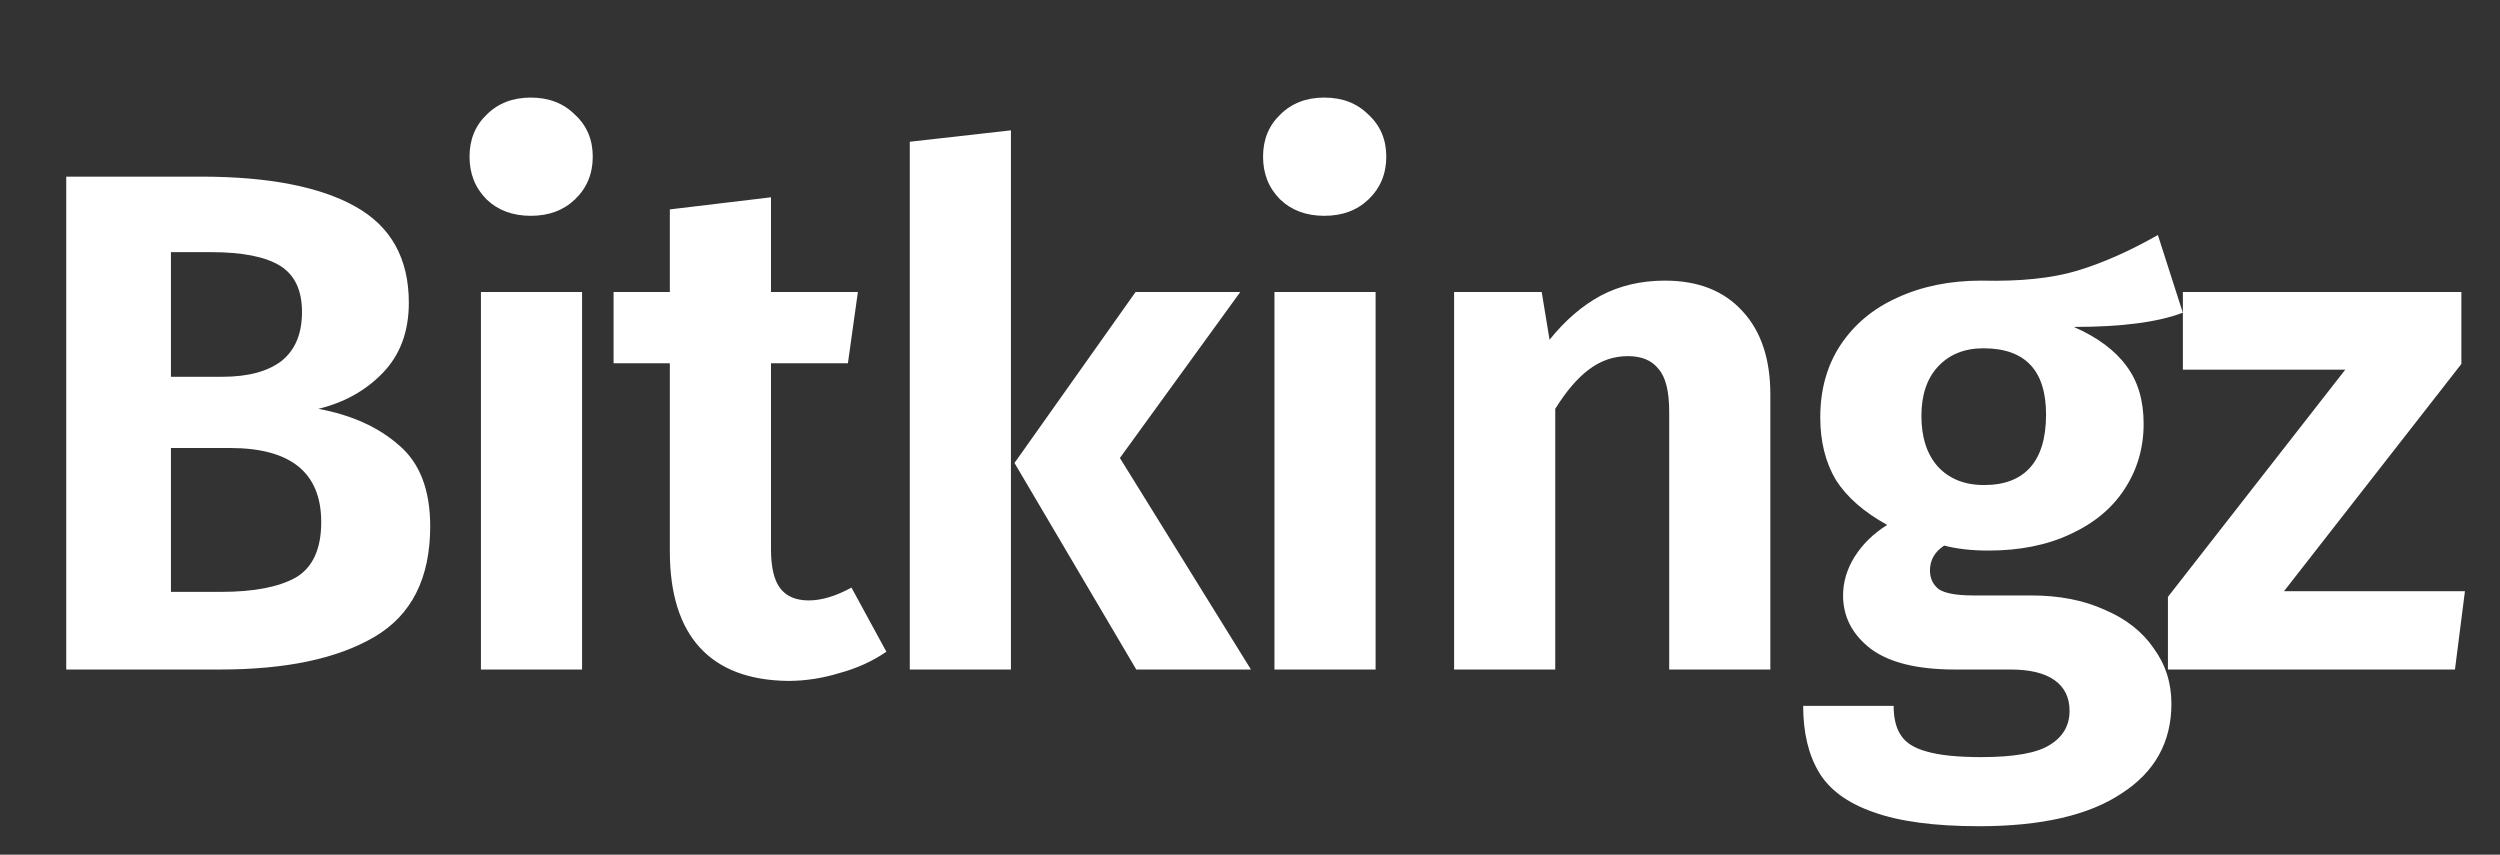<svg width="351" height="120" viewBox="0 0 351 120" fill="none" xmlns="http://www.w3.org/2000/svg">
<rect x="0" y="0" width="351" height="120" fill="#333333" stroke="none"/>
<path d="M44.7 57.4C49.367 58.267 53.133 59.967 56 62.5C58.933 64.967 60.4 68.767 60.4 73.9C60.4 81.167 57.8 86.333 52.6 89.4C47.4 92.467 40.167 94 30.9 94H9.3V24.8H28.2C37.667 24.8 44.9 26.2 49.9 29C54.9 31.8 57.4 36.3 57.4 42.5C57.4 46.567 56.167 49.867 53.7 52.4C51.3 54.867 48.3 56.533 44.7 57.4ZM24 35.4V52.9H31.2C34.8 52.9 37.567 52.167 39.5 50.7C41.433 49.167 42.4 46.867 42.4 43.8C42.4 40.733 41.367 38.567 39.3 37.3C37.233 36.033 34 35.4 29.6 35.4H24ZM31 83.1C35.6 83.1 39.1 82.433 41.5 81.1C43.9 79.7 45.1 77.1 45.1 73.3C45.1 66.367 40.833 62.9 32.3 62.9H24V83.1H31ZM81.723 41V94H67.523V41H81.723ZM74.523 13.7C77.057 13.7 79.123 14.5 80.723 16.1C82.39 17.633 83.223 19.6 83.223 22C83.223 24.4 82.39 26.4 80.723 28C79.123 29.533 77.057 30.3 74.523 30.3C71.99 30.3 69.923 29.533 68.323 28C66.723 26.4 65.923 24.4 65.923 22C65.923 19.6 66.723 17.633 68.323 16.1C69.923 14.5 71.99 13.7 74.523 13.7ZM124.446 91.5C122.513 92.833 120.313 93.833 117.846 94.5C115.446 95.233 113.046 95.6 110.646 95.6C105.179 95.533 101.046 93.967 98.246 90.9C95.446 87.833 94.046 83.333 94.046 77.4V51H86.146V41H94.046V29.4L108.246 27.7V41H120.446L119.046 51H108.246V77.1C108.246 79.633 108.679 81.467 109.546 82.6C110.413 83.733 111.746 84.3 113.546 84.3C115.346 84.3 117.346 83.7 119.546 82.5L124.446 91.5ZM141.934 18.3V94H127.734V19.9L141.934 18.3ZM174.134 41L157.234 64.3L175.634 94H159.534L142.434 65L159.434 41H174.134ZM193.134 41V94H178.934V41H193.134ZM185.934 13.7C188.467 13.7 190.534 14.5 192.134 16.1C193.8 17.633 194.634 19.6 194.634 22C194.634 24.4 193.8 26.4 192.134 28C190.534 29.533 188.467 30.3 185.934 30.3C183.4 30.3 181.334 29.533 179.734 28C178.134 26.4 177.334 24.4 177.334 22C177.334 19.6 178.134 17.633 179.734 16.1C181.334 14.5 183.4 13.7 185.934 13.7ZM233.756 39.4C238.423 39.4 242.056 40.833 244.656 43.7C247.256 46.5 248.556 50.4 248.556 55.4V94H234.356V57.8C234.356 54.933 233.856 52.933 232.856 51.8C231.923 50.6 230.49 50 228.556 50C226.556 50 224.723 50.633 223.056 51.9C221.456 53.1 219.89 54.933 218.356 57.4V94H204.156V41H216.456L217.556 47.7C219.756 44.967 222.156 42.9 224.756 41.5C227.423 40.1 230.423 39.4 233.756 39.4ZM306.466 43.9C303 45.233 297.9 45.9 291.166 45.9C294.5 47.367 296.966 49.2 298.566 51.4C300.166 53.533 300.966 56.233 300.966 59.5C300.966 62.9 300.066 65.967 298.266 68.7C296.533 71.367 294 73.467 290.666 75C287.4 76.533 283.566 77.3 279.166 77.3C276.833 77.3 274.766 77.067 272.966 76.6C271.633 77.467 270.966 78.633 270.966 80.1C270.966 81.167 271.366 82.033 272.166 82.7C273.033 83.3 274.666 83.6 277.066 83.6H285.166C289.1 83.6 292.533 84.267 295.466 85.6C298.466 86.867 300.766 88.667 302.366 91C304.033 93.267 304.866 95.867 304.866 98.8C304.866 104.2 302.533 108.4 297.866 111.4C293.266 114.467 286.6 116 277.866 116C271.6 116 266.633 115.333 262.966 114C259.366 112.733 256.833 110.867 255.366 108.4C253.9 105.933 253.166 102.833 253.166 99.1H265.866C265.866 100.833 266.2 102.2 266.866 103.2C267.533 104.267 268.733 105.033 270.466 105.5C272.266 106.033 274.833 106.3 278.166 106.3C282.766 106.3 285.966 105.733 287.766 104.6C289.633 103.467 290.566 101.867 290.566 99.8C290.566 97.933 289.866 96.5 288.466 95.5C287.066 94.5 285 94 282.266 94H274.466C269.2 94 265.266 93.033 262.666 91.1C260.066 89.1 258.766 86.6 258.766 83.6C258.766 81.733 259.3 79.933 260.366 78.2C261.5 76.4 263.033 74.9 264.966 73.7C261.7 71.9 259.3 69.8 257.766 67.4C256.3 64.933 255.566 62 255.566 58.6C255.566 54.733 256.5 51.367 258.366 48.5C260.3 45.567 262.966 43.333 266.366 41.8C269.833 40.2 273.766 39.4 278.166 39.4C283.633 39.533 288.133 39.067 291.666 38C295.2 36.933 298.966 35.267 302.966 33L306.466 43.9ZM278.466 48.9C275.8 48.9 273.666 49.767 272.066 51.5C270.533 53.167 269.766 55.467 269.766 58.4C269.766 61.4 270.533 63.767 272.066 65.5C273.666 67.233 275.833 68.1 278.566 68.1C281.433 68.1 283.6 67.267 285.066 65.6C286.533 63.933 287.266 61.467 287.266 58.2C287.266 52 284.333 48.9 278.466 48.9ZM345.577 41V51.1L320.677 83H346.077L344.677 94H304.377V83.8L329.277 51.9H306.477V41H345.577Z" fill="white"/>
</svg>

